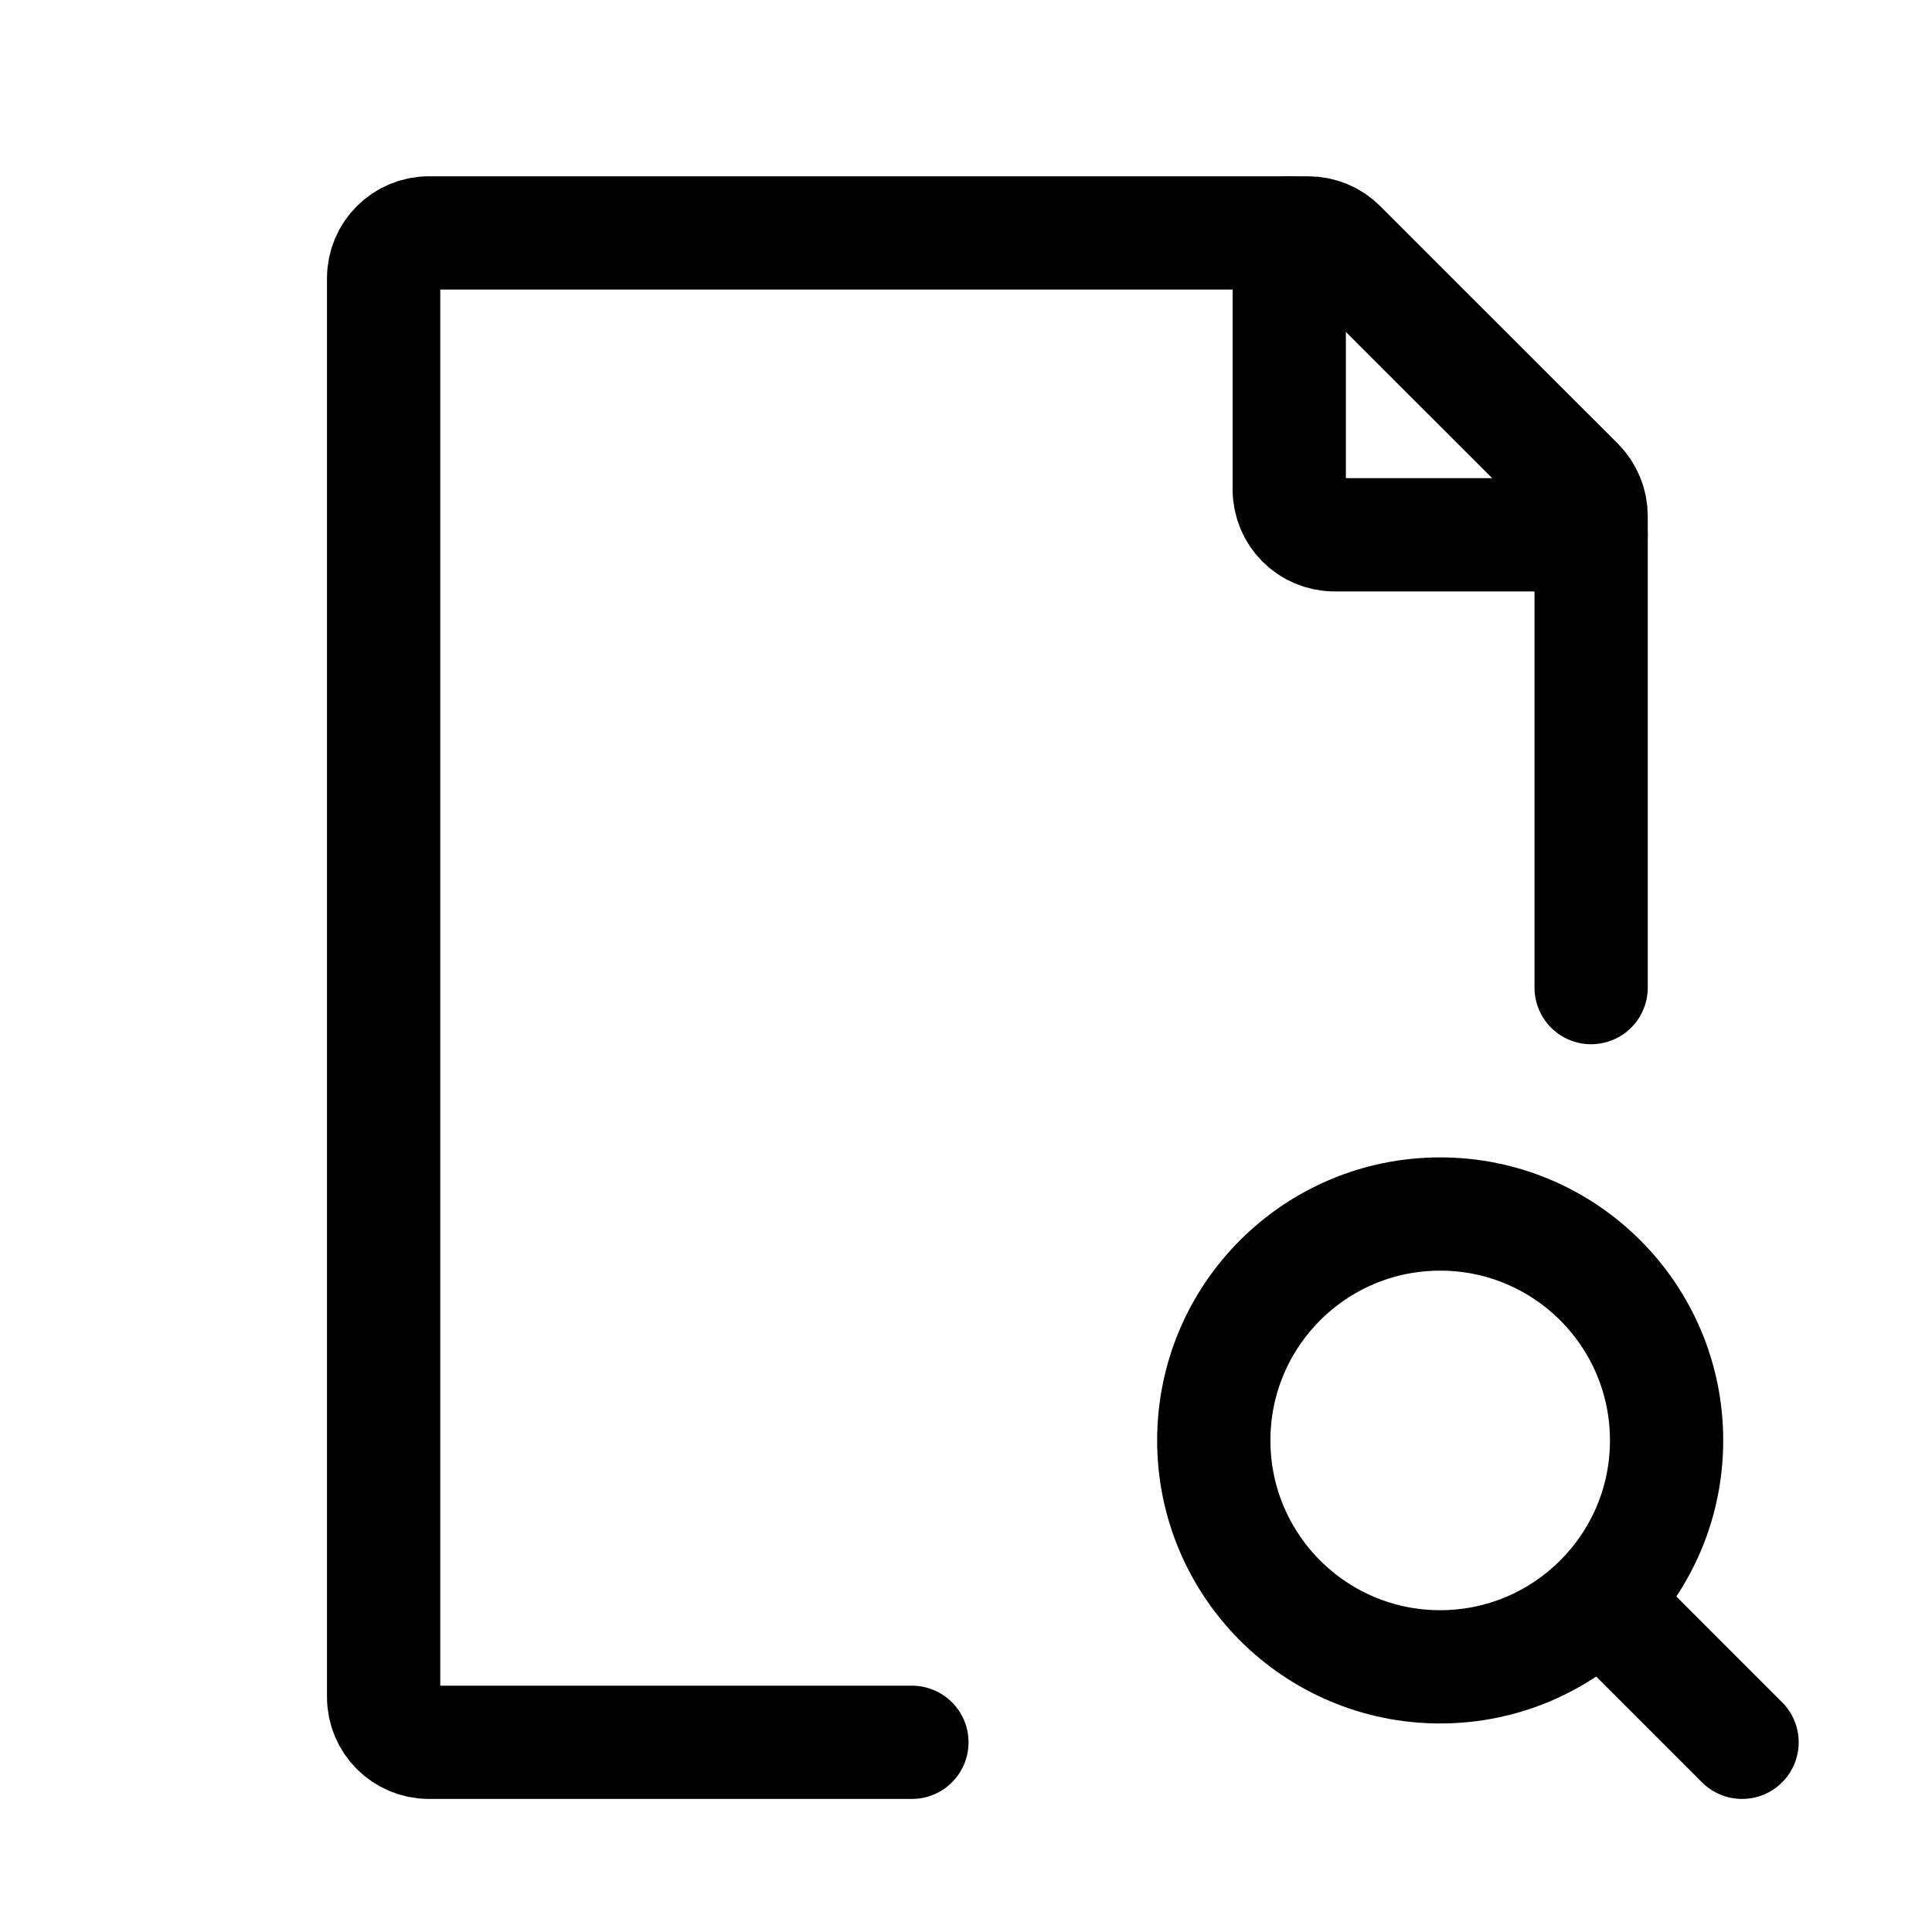 <?xml version="1.0" encoding="UTF-8"?> <svg xmlns="http://www.w3.org/2000/svg" width="16" height="16" viewBox="0 0 16 16" fill="none"><path d="M13.489 13.491L14.427 14.429" stroke="black" stroke-width="0.938" stroke-linecap="round" stroke-linejoin="round"></path><path d="M10.052 11.929C10.052 12.964 10.891 13.804 11.927 13.804C12.445 13.804 12.915 13.593 13.254 13.253C13.593 12.914 13.802 12.446 13.802 11.929C13.802 10.893 12.962 10.054 11.927 10.054C10.891 10.054 10.052 10.893 10.052 11.929Z" stroke="black" stroke-width="0.938" stroke-linecap="round" stroke-linejoin="round"></path><path d="M13.177 8.179V4.272C13.177 4.172 13.137 4.077 13.067 4.006L11.099 2.039C11.029 1.968 10.933 1.929 10.834 1.929H3.552C3.345 1.929 3.177 2.097 3.177 2.304V14.054C3.177 14.261 3.345 14.429 3.552 14.429H7.552" stroke="black" stroke-width="0.938" stroke-linecap="round" stroke-linejoin="round"></path><path d="M10.677 1.929V4.054C10.677 4.261 10.845 4.429 11.052 4.429H13.177" stroke="black" stroke-width="0.938" stroke-linecap="round" stroke-linejoin="round"></path></svg> 